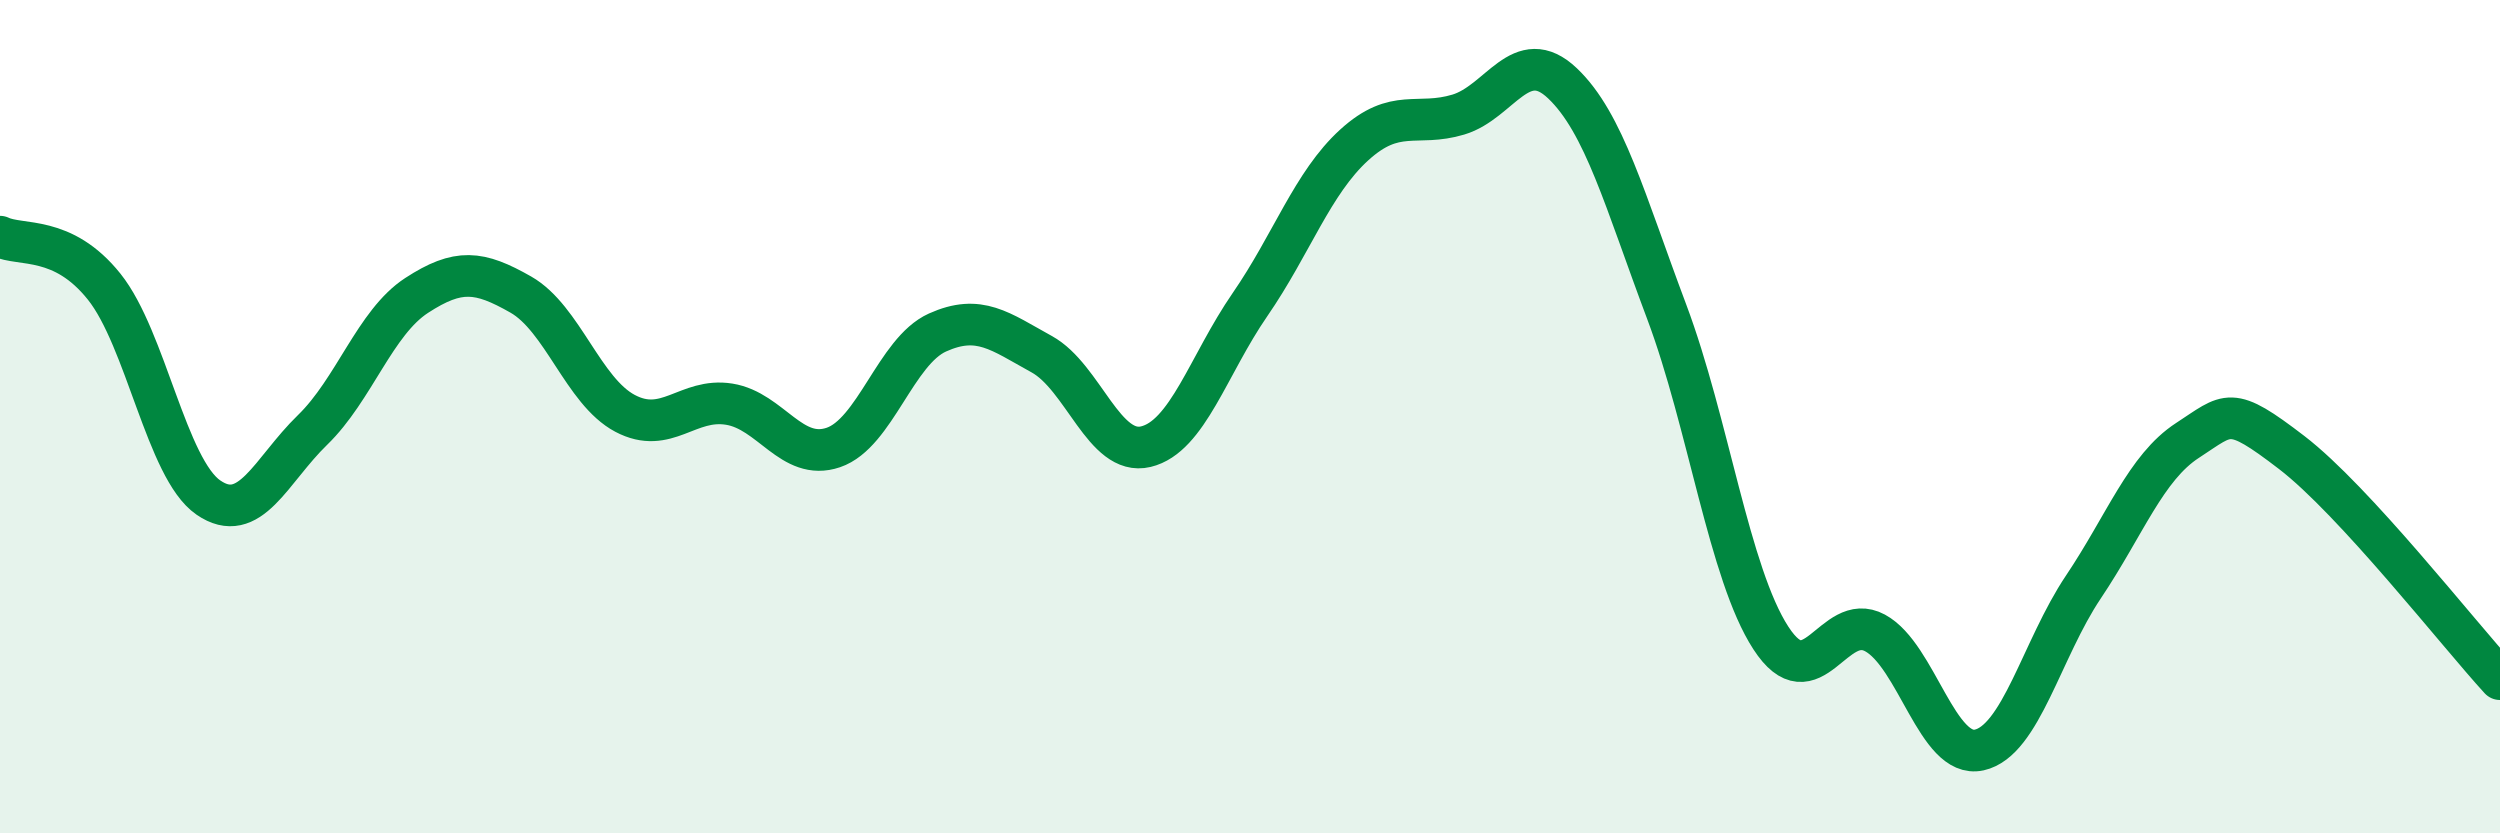 
    <svg width="60" height="20" viewBox="0 0 60 20" xmlns="http://www.w3.org/2000/svg">
      <path
        d="M 0,5.68 C 0.5,5.92 1.5,5.63 2.5,6.88 C 3.5,8.13 4,11.25 5,11.94 C 6,12.63 6.5,11.29 7.5,10.32 C 8.5,9.35 9,7.74 10,7.09 C 11,6.44 11.5,6.5 12.5,7.07 C 13.5,7.64 14,9.39 15,9.92 C 16,10.45 16.5,9.54 17.5,9.7 C 18.5,9.86 19,11.08 20,10.74 C 21,10.4 21.5,8.43 22.5,7.98 C 23.5,7.53 24,7.95 25,8.5 C 26,9.05 26.5,10.96 27.5,10.72 C 28.5,10.48 29,8.76 30,7.31 C 31,5.86 31.5,4.39 32.5,3.48 C 33.5,2.57 34,3.05 35,2.75 C 36,2.45 36.5,1.05 37.5,2 C 38.5,2.95 39,4.82 40,7.48 C 41,10.14 41.5,13.77 42.5,15.31 C 43.5,16.85 44,14.65 45,15.19 C 46,15.73 46.5,18.22 47.5,18 C 48.5,17.78 49,15.58 50,14.09 C 51,12.6 51.5,11.22 52.5,10.57 C 53.5,9.92 53.5,9.71 55,10.86 C 56.5,12.01 59,15.21 60,16.3L60 20L0 20Z"
        fill="#008740"
        opacity="0.1"
        stroke-linecap="round"
        stroke-linejoin="round"
      />
      <path
        d="M 0,5.68 C 0.5,5.92 1.5,5.63 2.5,6.88 C 3.5,8.13 4,11.25 5,11.94 C 6,12.63 6.5,11.29 7.5,10.32 C 8.5,9.35 9,7.74 10,7.09 C 11,6.44 11.5,6.5 12.5,7.07 C 13.5,7.64 14,9.39 15,9.92 C 16,10.45 16.5,9.54 17.5,9.7 C 18.5,9.86 19,11.08 20,10.74 C 21,10.4 21.5,8.43 22.5,7.98 C 23.5,7.53 24,7.95 25,8.5 C 26,9.05 26.5,10.96 27.5,10.72 C 28.5,10.48 29,8.76 30,7.31 C 31,5.86 31.5,4.39 32.5,3.48 C 33.5,2.57 34,3.05 35,2.75 C 36,2.45 36.5,1.05 37.5,2 C 38.5,2.95 39,4.82 40,7.48 C 41,10.14 41.5,13.77 42.5,15.31 C 43.5,16.85 44,14.65 45,15.19 C 46,15.73 46.5,18.22 47.5,18 C 48.5,17.78 49,15.58 50,14.09 C 51,12.6 51.5,11.22 52.5,10.57 C 53.5,9.92 53.5,9.71 55,10.86 C 56.5,12.01 59,15.21 60,16.3"
        stroke="#008740"
        stroke-width="1"
        fill="none"
        stroke-linecap="round"
        stroke-linejoin="round"
      />
    </svg>
  